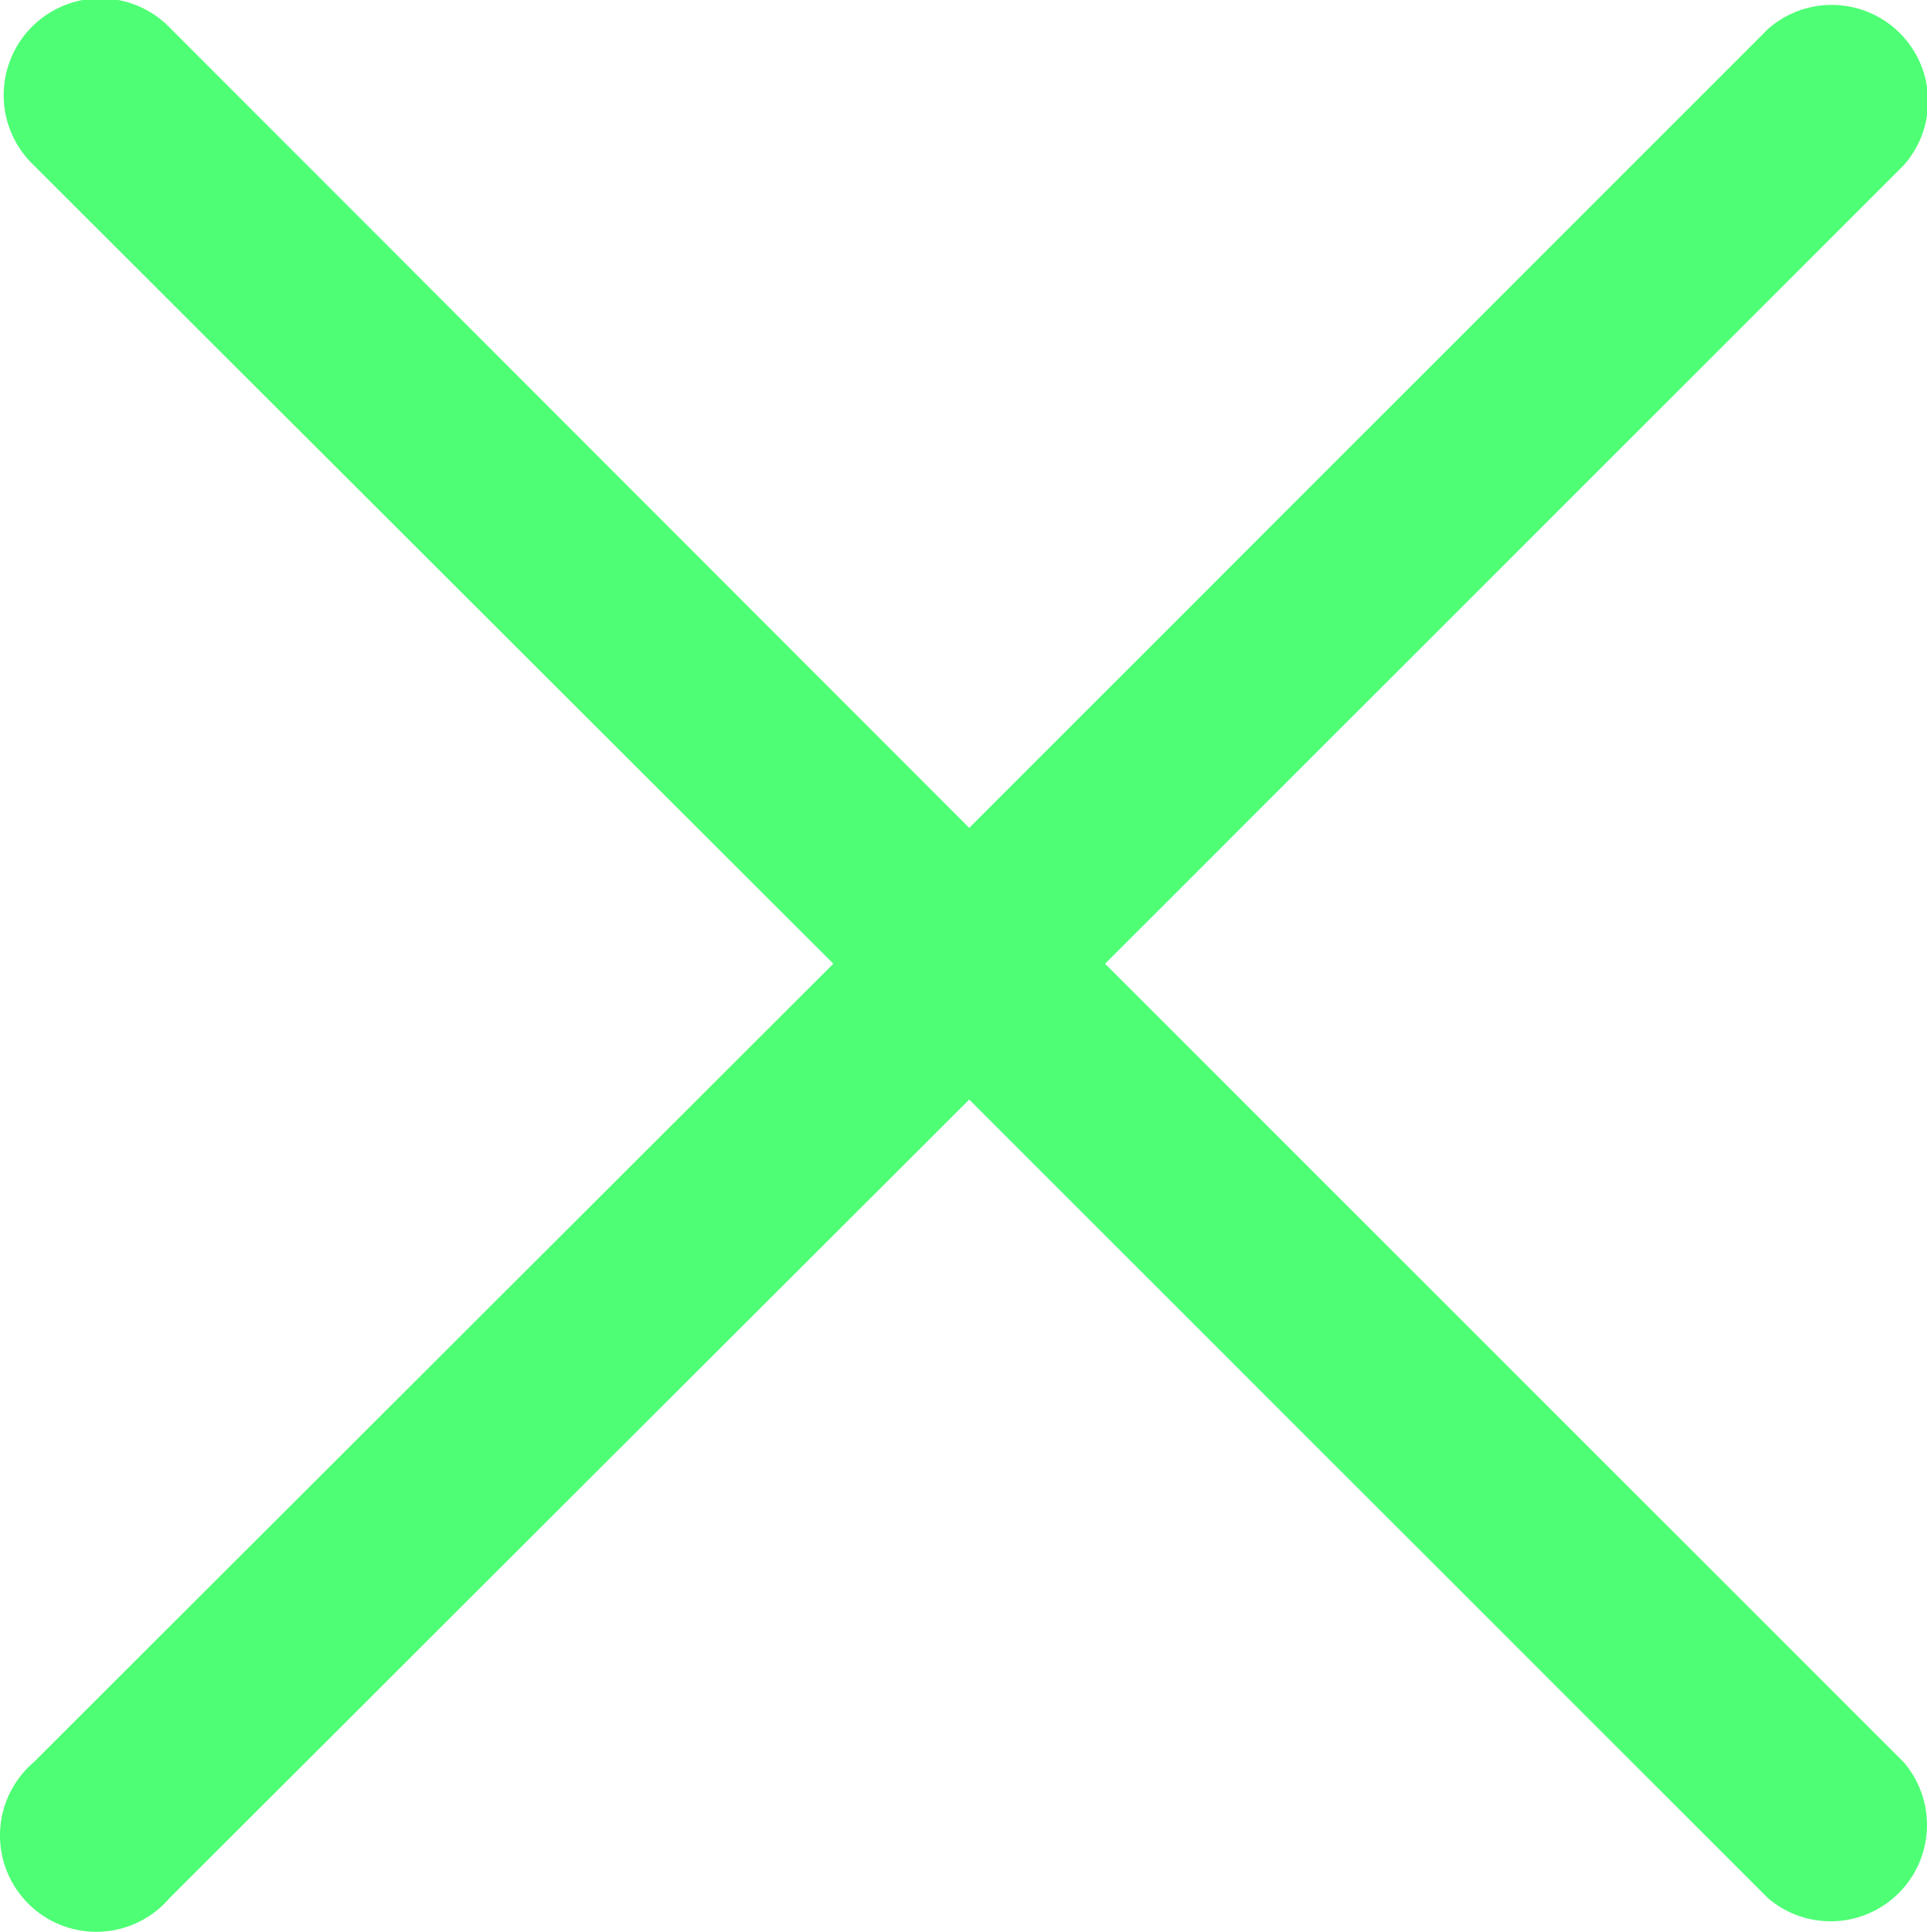 <svg xmlns="http://www.w3.org/2000/svg" width="32" height="32.086" viewBox="0 0 32 32.086">
  <g id="close-line" transform="translate(-42.323 -42.618)">
    <path id="Path_2173" data-name="Path 2173" d="M60.674,58.625,73.938,45.361A1.6,1.6,0,0,0,71.682,43.1L58.418,56.369,45.154,43.089a1.607,1.607,0,1,0-2.272,2.272l13.28,13.264L42.882,71.889a1.6,1.6,0,1,0,2.256,2.256l13.28-13.264L71.682,74.145a1.6,1.6,0,0,0,2.256-2.256Z" transform="translate(0 0)" fill="#4eff75"/>
  </g>
</svg>
